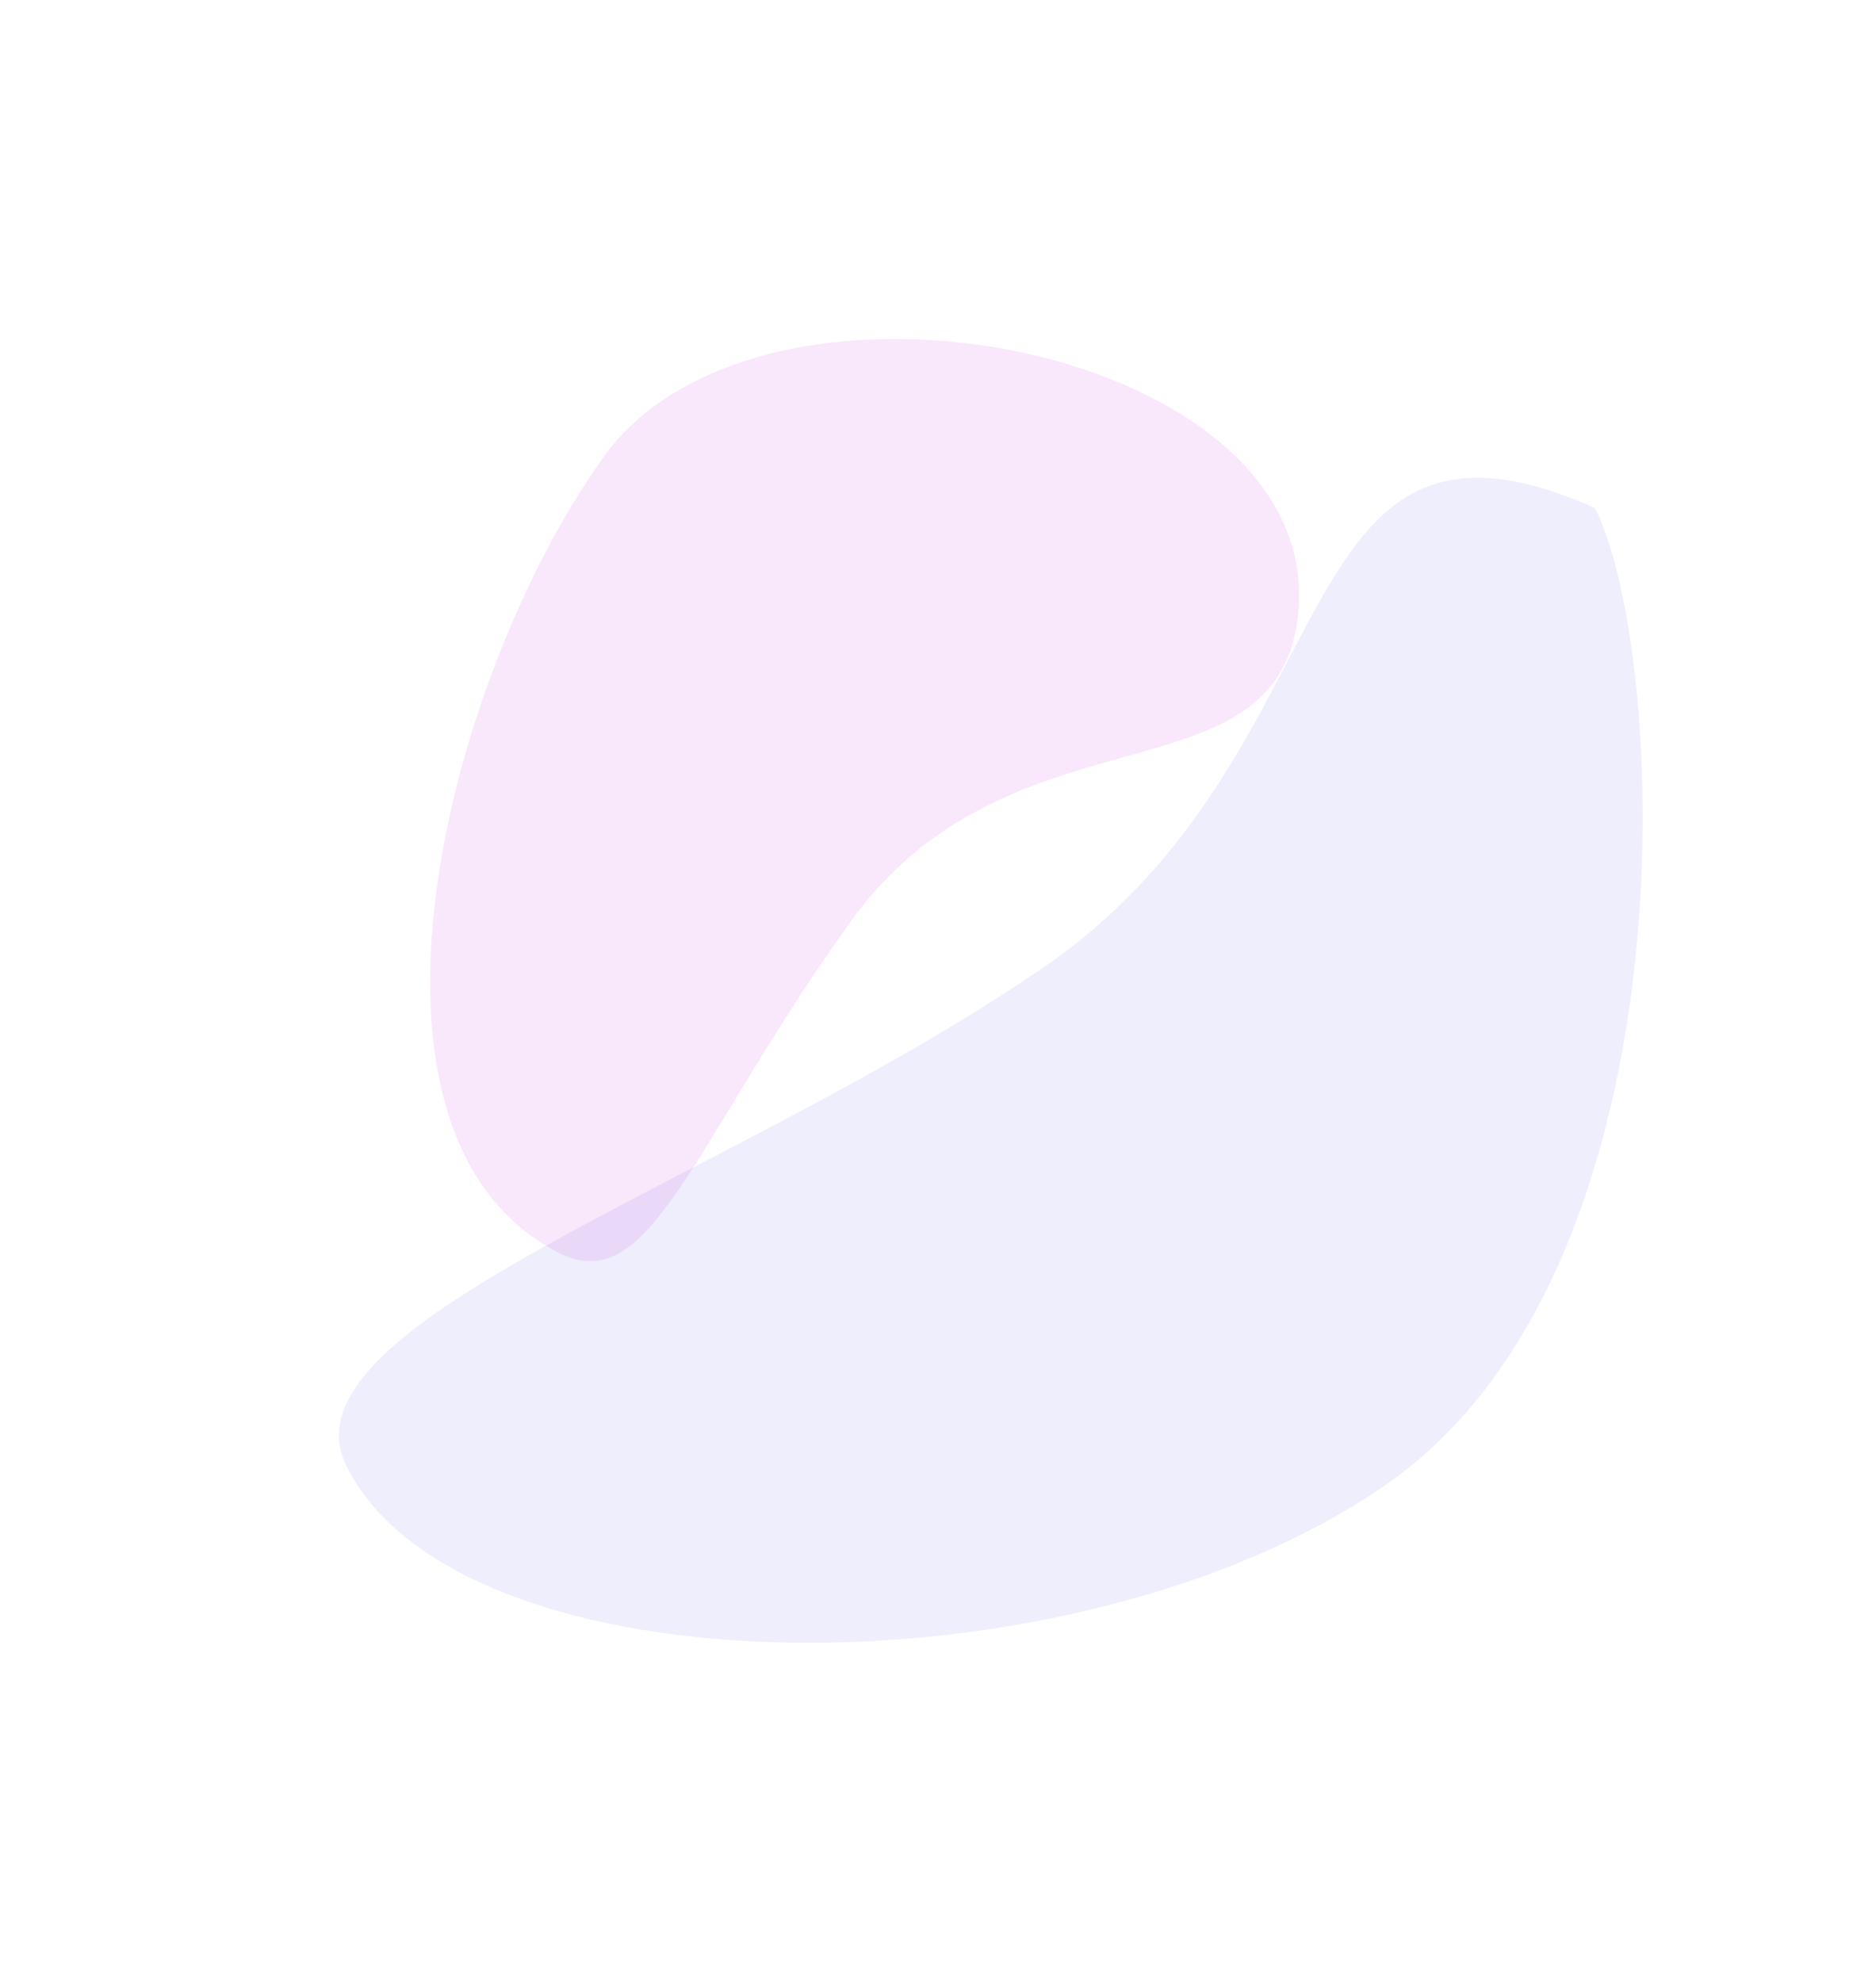 <svg xmlns="http://www.w3.org/2000/svg" width="1439" height="1520" viewBox="0 0 1439 1520" fill="none">
  <g filter="url(#filter0_f_4501_15628)">
    <path d="M1061.66 1139.77C821.955 1304.4 354.104 1300.49 265.915 1124.78C210.122 1013.62 561.366 906.167 801.072 741.537C1040.78 576.907 980.474 281.547 1223.46 389.69C1279.25 500.849 1301.37 975.14 1061.66 1139.77Z" fill="#292FE1" fill-opacity="0.08"/>
    <path d="M462.909 350.639C584.706 180.25 1022.91 266.049 995.211 475.367C976.526 616.564 773.582 537.392 651.785 707.781C529.987 878.17 499.146 997.429 428.026 960.607C253.837 870.421 341.111 521.028 462.909 350.639Z" fill="#C20ED7" fill-opacity="0.1"/>
  </g>
  <defs>
    <filter id="filter0_f_4501_15628" x="0" y="0" width="1520" height="1520" filterUnits="userSpaceOnUse" color-interpolation-filters="sRGB">
      <feFlood flood-opacity="0" result="BackgroundImageFix"/>
      <feBlend mode="normal" in="SourceGraphic" in2="BackgroundImageFix" result="shape"/>
      <feGaussianBlur stdDeviation="130" result="effect1_foregroundBlur_4501_15628"/>
    </filter>
  </defs>
</svg>